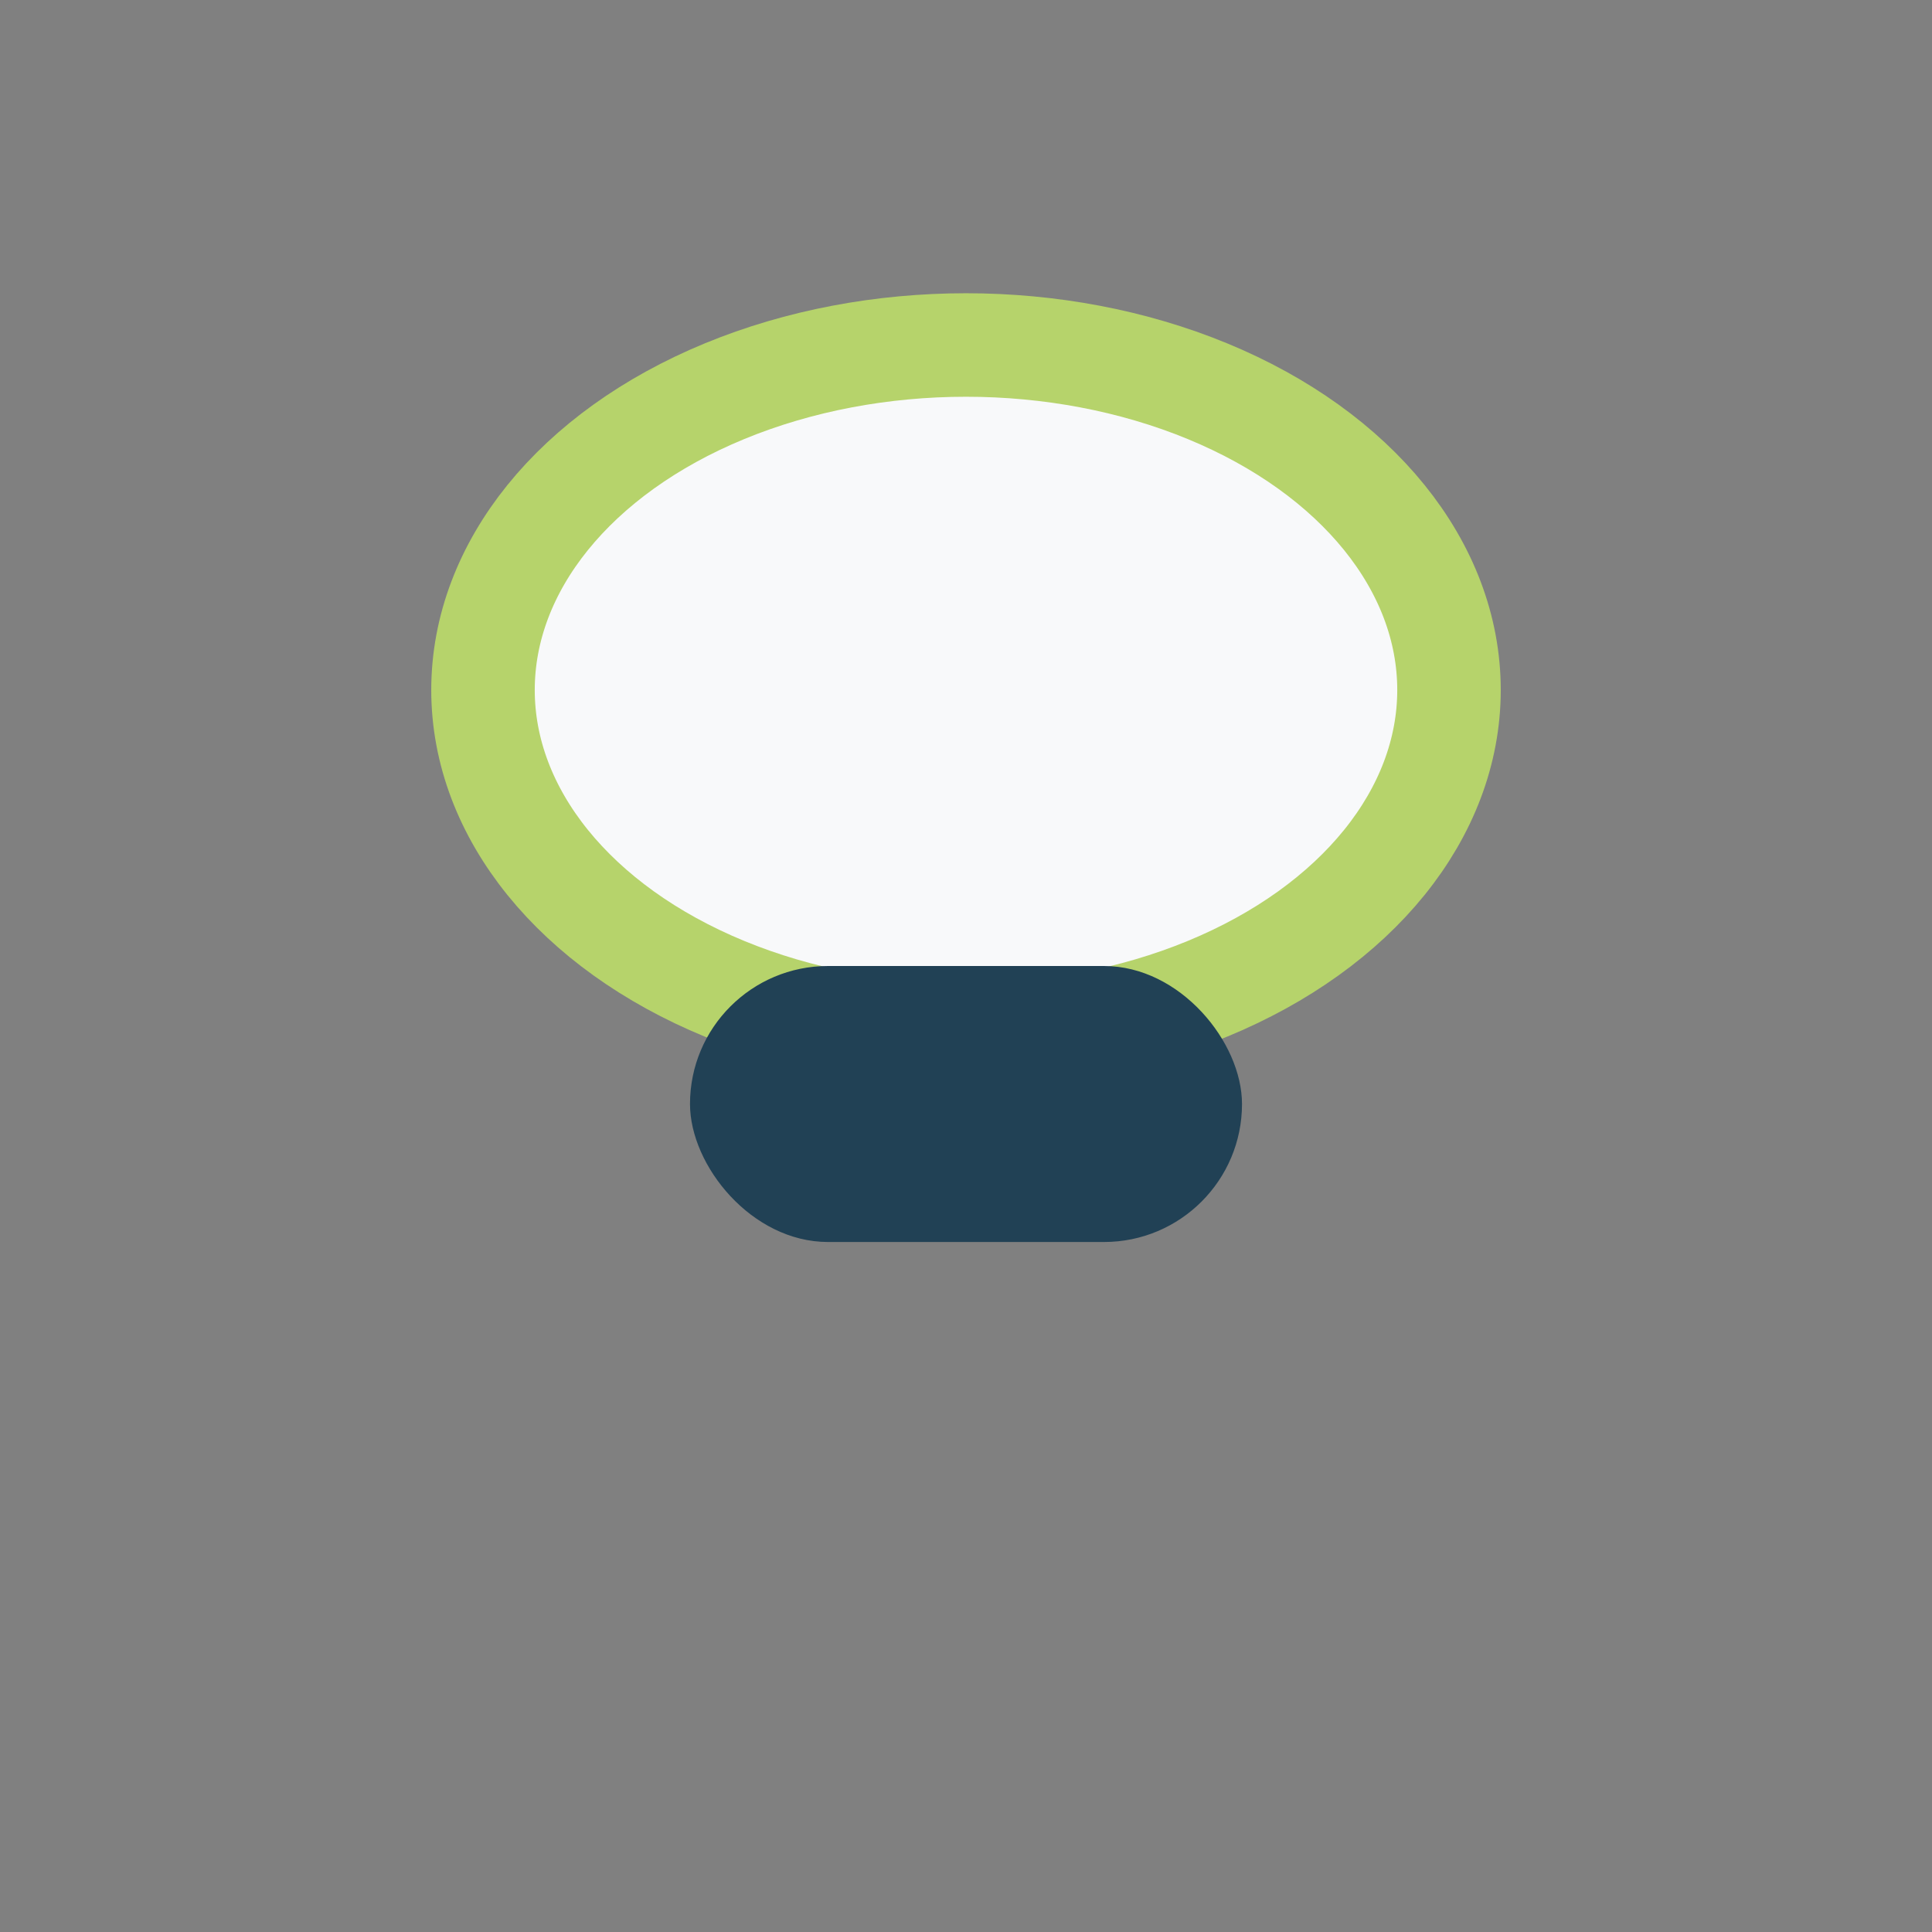 <?xml version="1.0" encoding="UTF-8"?>
<svg xmlns="http://www.w3.org/2000/svg" width="28" height="28" viewBox="0 0 28 28"><rect x="0" y="0" width="28" height="28" fill="#808080" stroke="none"/><ellipse cx="14" cy="10" rx="7" ry="5" fill="#F8F9FA" stroke="#B6D36B" stroke-width="1.5"/><rect x="10" y="14" width="8" height="4" rx="2" fill="#214155"/></svg>
